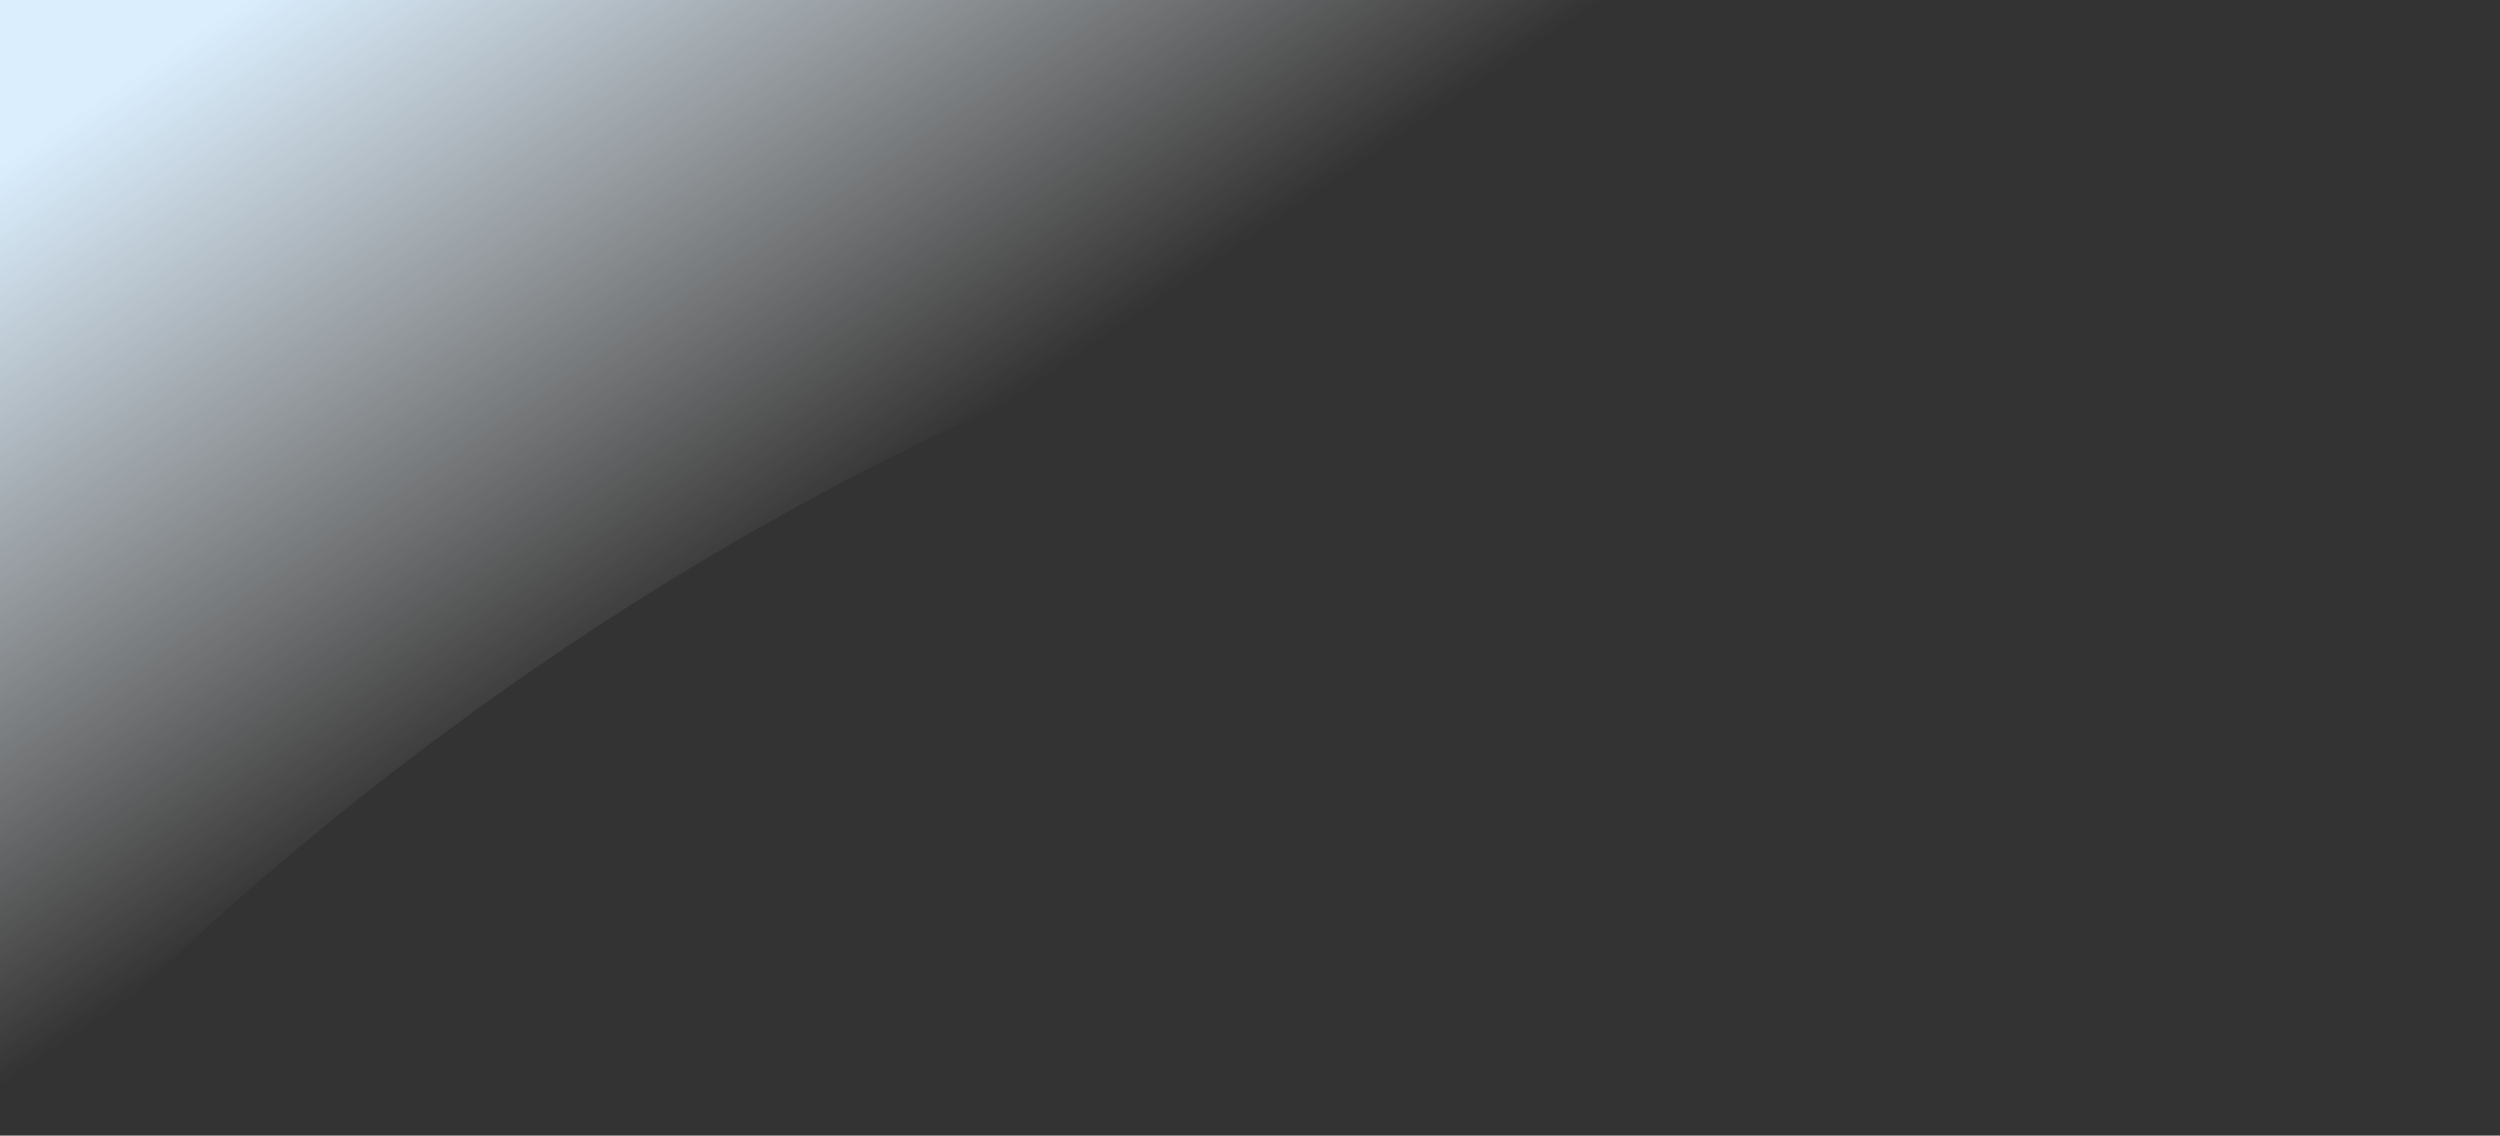 <?xml version="1.0" encoding="utf-8"?>
<!-- Generator: Adobe Illustrator 26.2.0, SVG Export Plug-In . SVG Version: 6.00 Build 0)  -->
<svg version="1.1" id="Calque_1" xmlns="http://www.w3.org/2000/svg" xmlns:xlink="http://www.w3.org/1999/xlink" x="0px" y="0px"
	 viewBox="0 0 1360.5 618" style="enable-background:new 0 0 1360.5 618;" xml:space="preserve">
<rect x="0" y="0" width="1360.5" height="618" fill="#333333" stroke="none"/>
<style type="text/css">
	.st0{fill:url(#SVGID_1_);}
</style>
<linearGradient id="SVGID_1_" gradientUnits="userSpaceOnUse" x1="364.003" y1="-157.154" x2="597.224" y2="186.601">
	<stop  offset="0" style="stop-color:#DAEEFE"/>
	<stop  offset="1" style="stop-color:#FFFFFF;stop-opacity:0"/>
</linearGradient>
<path class="st0" d="M0,618V0h1360.5c0,0-301.8,12.4-761.9,197.5C224.8,347.8,0,618,0,618z"/>
</svg>
